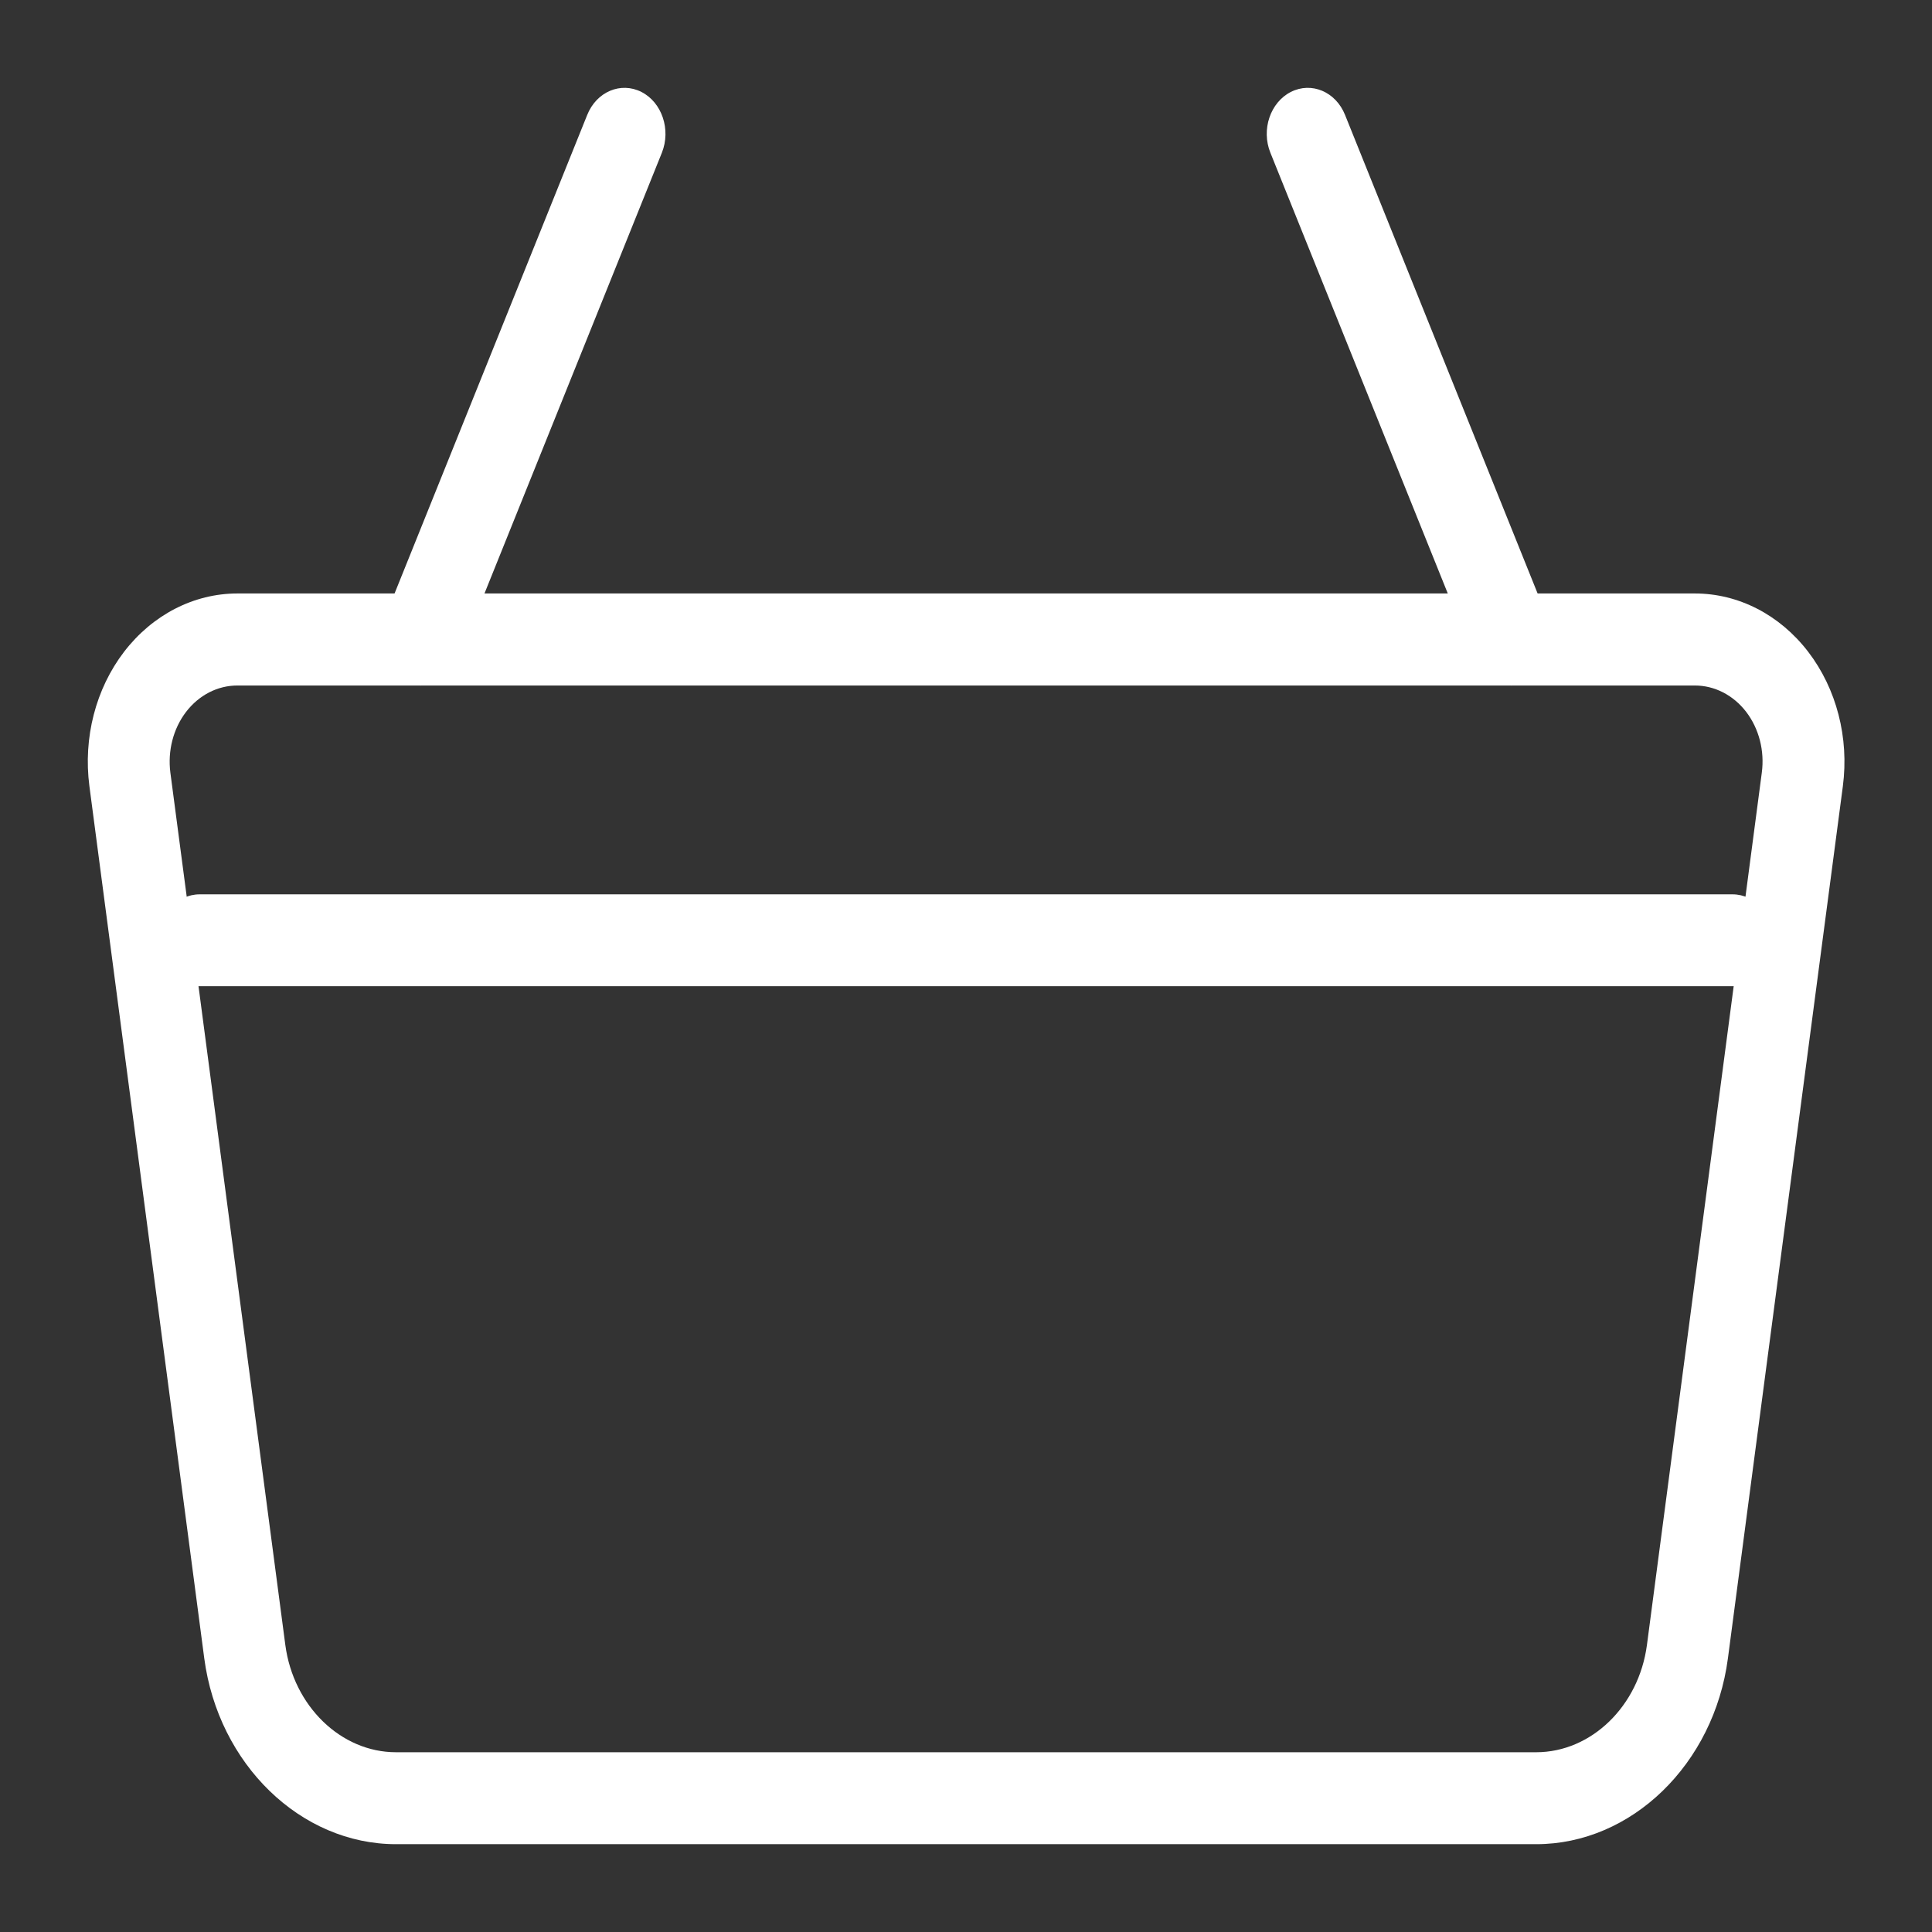 <svg width="22" height="22" viewBox="0 0 22 22" fill="none" xmlns="http://www.w3.org/2000/svg">
<rect x="0" y="0" width="22" height="22" fill="#333333" stroke="none"/>
<path d="M2.703 7.806C2.478 7.806 2.266 7.915 2.119 8.106C1.973 8.297 1.908 8.549 1.94 8.798L3.249 18.731C3.341 19.428 3.883 19.953 4.509 19.953H17.493C18.12 19.953 18.662 19.428 18.754 18.731L20.062 8.798C20.095 8.549 20.03 8.297 19.884 8.106C19.737 7.915 19.524 7.806 19.3 7.806H2.703ZM17.493 21H4.509C3.424 21 2.486 20.09 2.326 18.884L1.018 8.952C0.946 8.401 1.09 7.843 1.413 7.422C1.737 7 2.208 6.758 2.703 6.758H19.3C19.796 6.758 20.266 7 20.59 7.422C20.913 7.843 21.057 8.401 20.985 8.952L19.676 18.884C19.517 20.09 18.578 21 17.493 21Z" fill="white"/>
<path d="M19.729 11.23H2.273C2.015 11.23 1.807 10.996 1.807 10.707C1.807 10.418 2.015 10.184 2.273 10.184H19.729C19.987 10.184 20.195 10.418 20.195 10.707C20.195 10.996 19.987 11.23 19.729 11.23Z" fill="white"/>
<path d="M4.793 7.806C4.729 7.806 4.664 7.791 4.602 7.759C4.368 7.64 4.263 7.33 4.369 7.066L6.687 1.308C6.793 1.044 7.069 0.928 7.304 1.047C7.538 1.166 7.642 1.476 7.537 1.739L5.219 7.498C5.141 7.691 4.971 7.806 4.793 7.806Z" fill="white"/>
<path d="M17.209 7.806C17.032 7.806 16.861 7.691 16.784 7.498L14.466 1.739C14.36 1.476 14.465 1.166 14.699 1.047C14.934 0.928 15.21 1.044 15.316 1.308L17.633 7.066C17.74 7.33 17.635 7.64 17.401 7.759C17.339 7.791 17.273 7.806 17.209 7.806Z" fill="white"/>
</svg>
